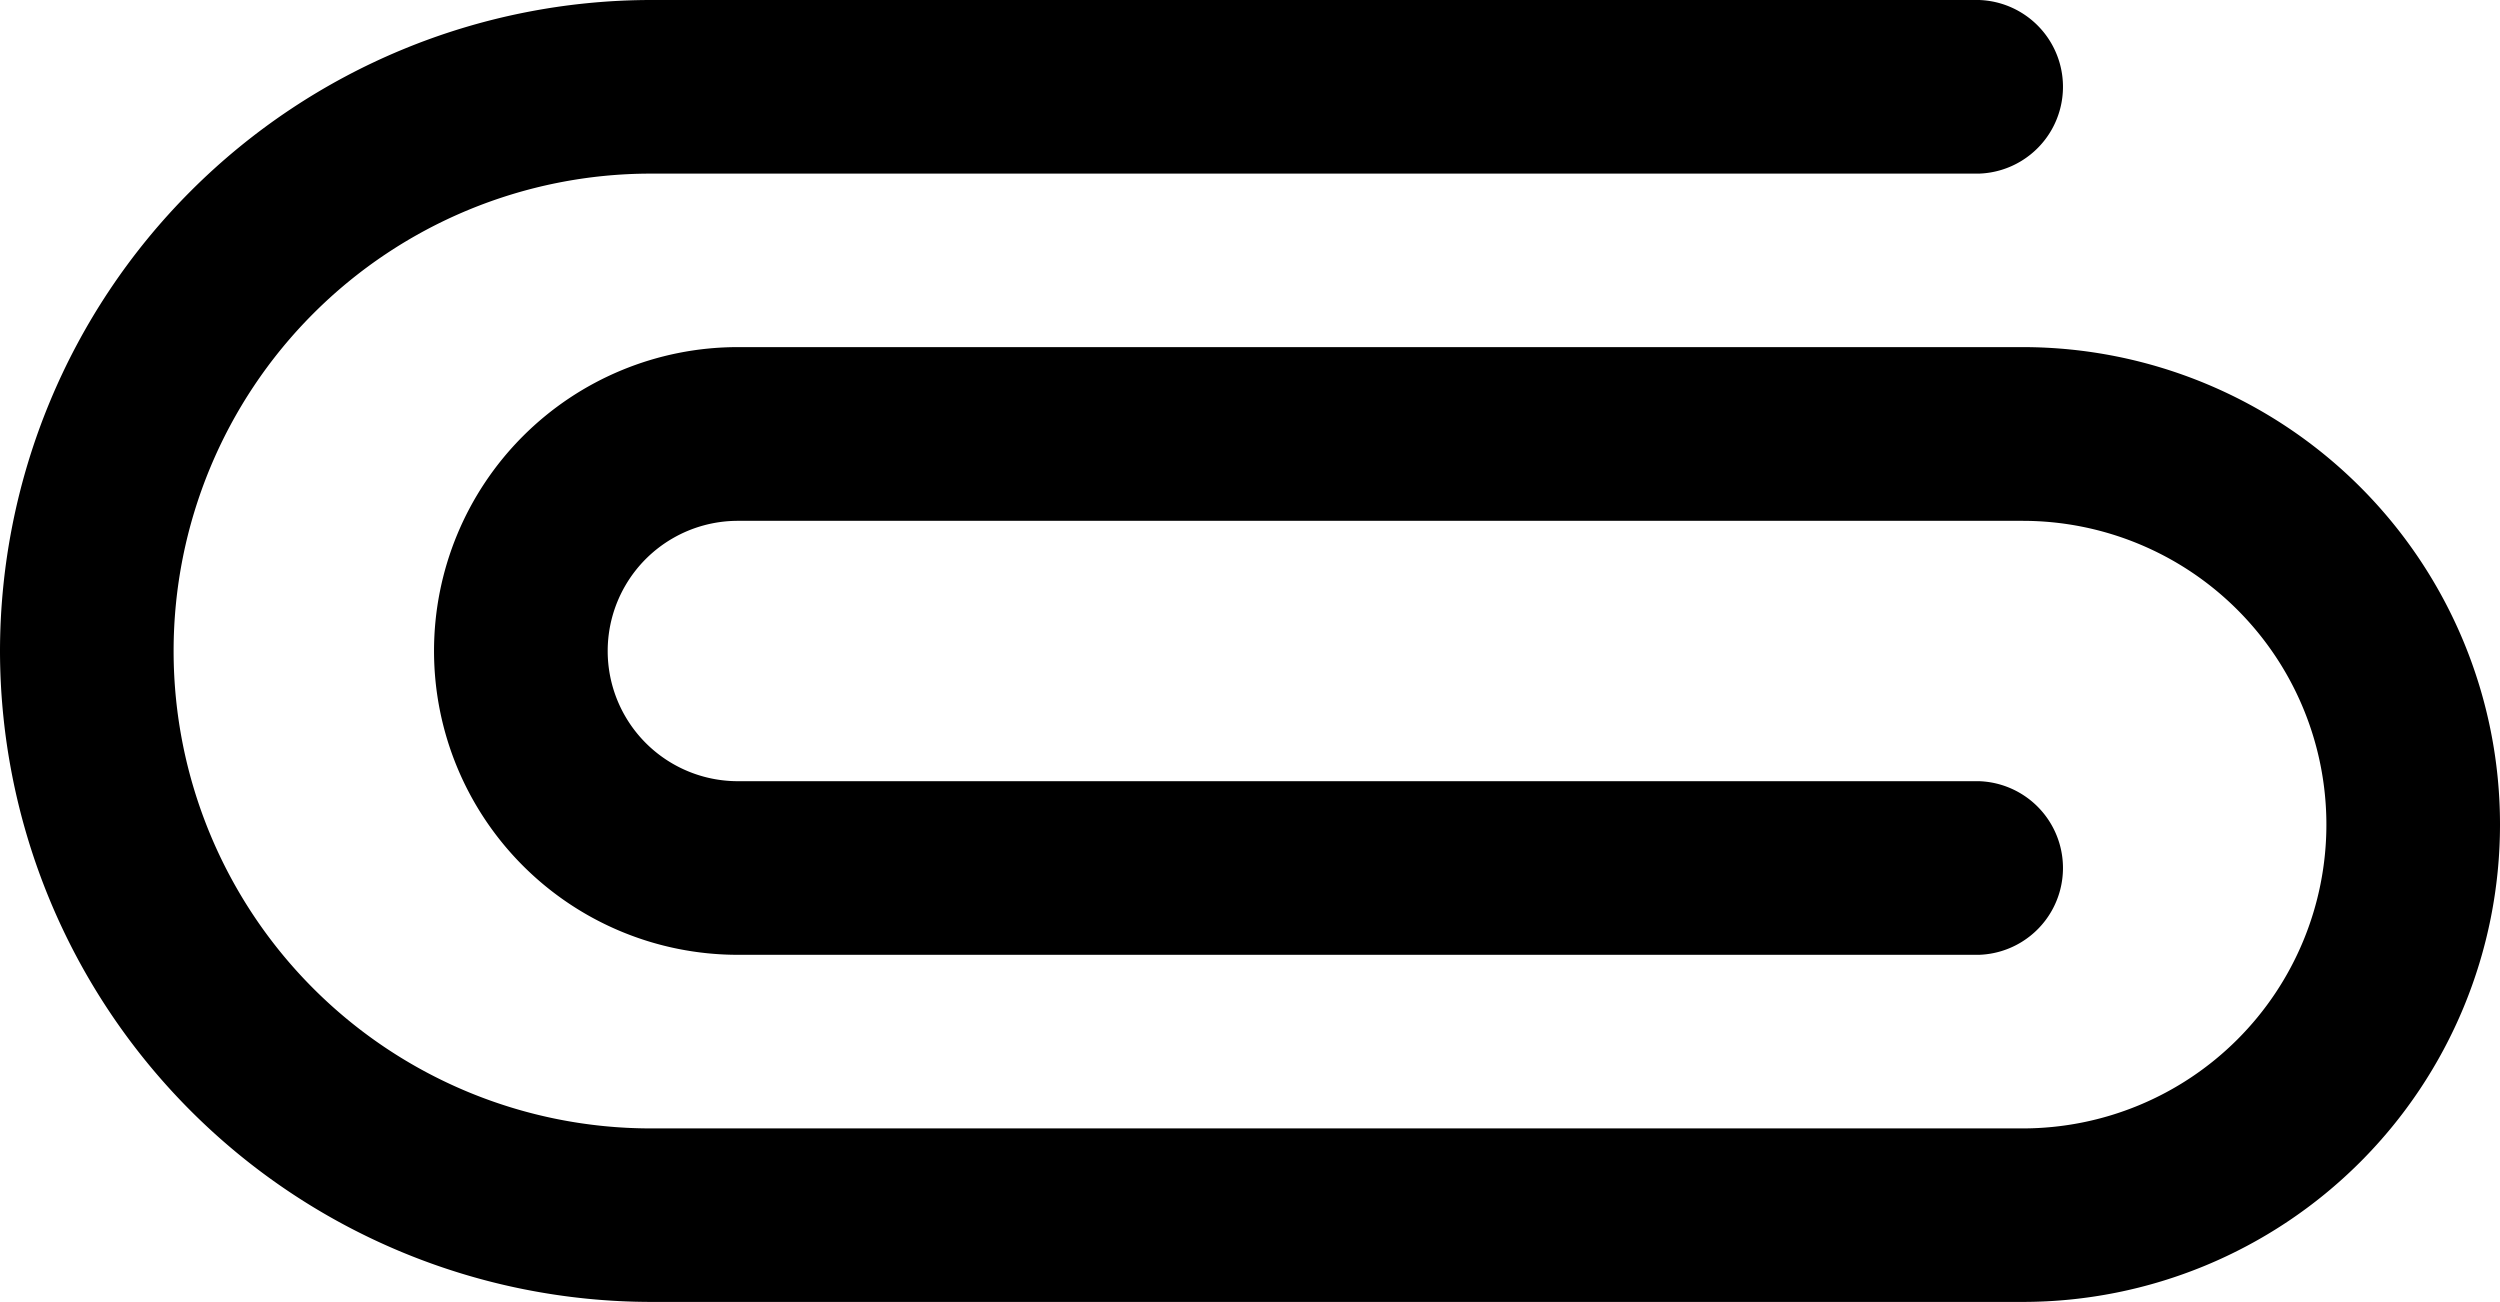 <svg xmlns="http://www.w3.org/2000/svg" width="23.256" height="12.112" viewBox="0 0 23.256 12.112"><path d="M0 6.056A6.063 6.063 0 016.056 0h12.355a.808.808 0 010 1.615H6.056a4.441 4.441 0 100 8.882h12.759a2.826 2.826 0 000-5.652H6.864a1.211 1.211 0 100 2.422h11.547a.808.808 0 010 1.615H6.864a2.826 2.826 0 010-5.653h11.951a4.441 4.441 0 010 8.882H6.056A6.063 6.063 0 010 6.055zm0 0"/></svg>